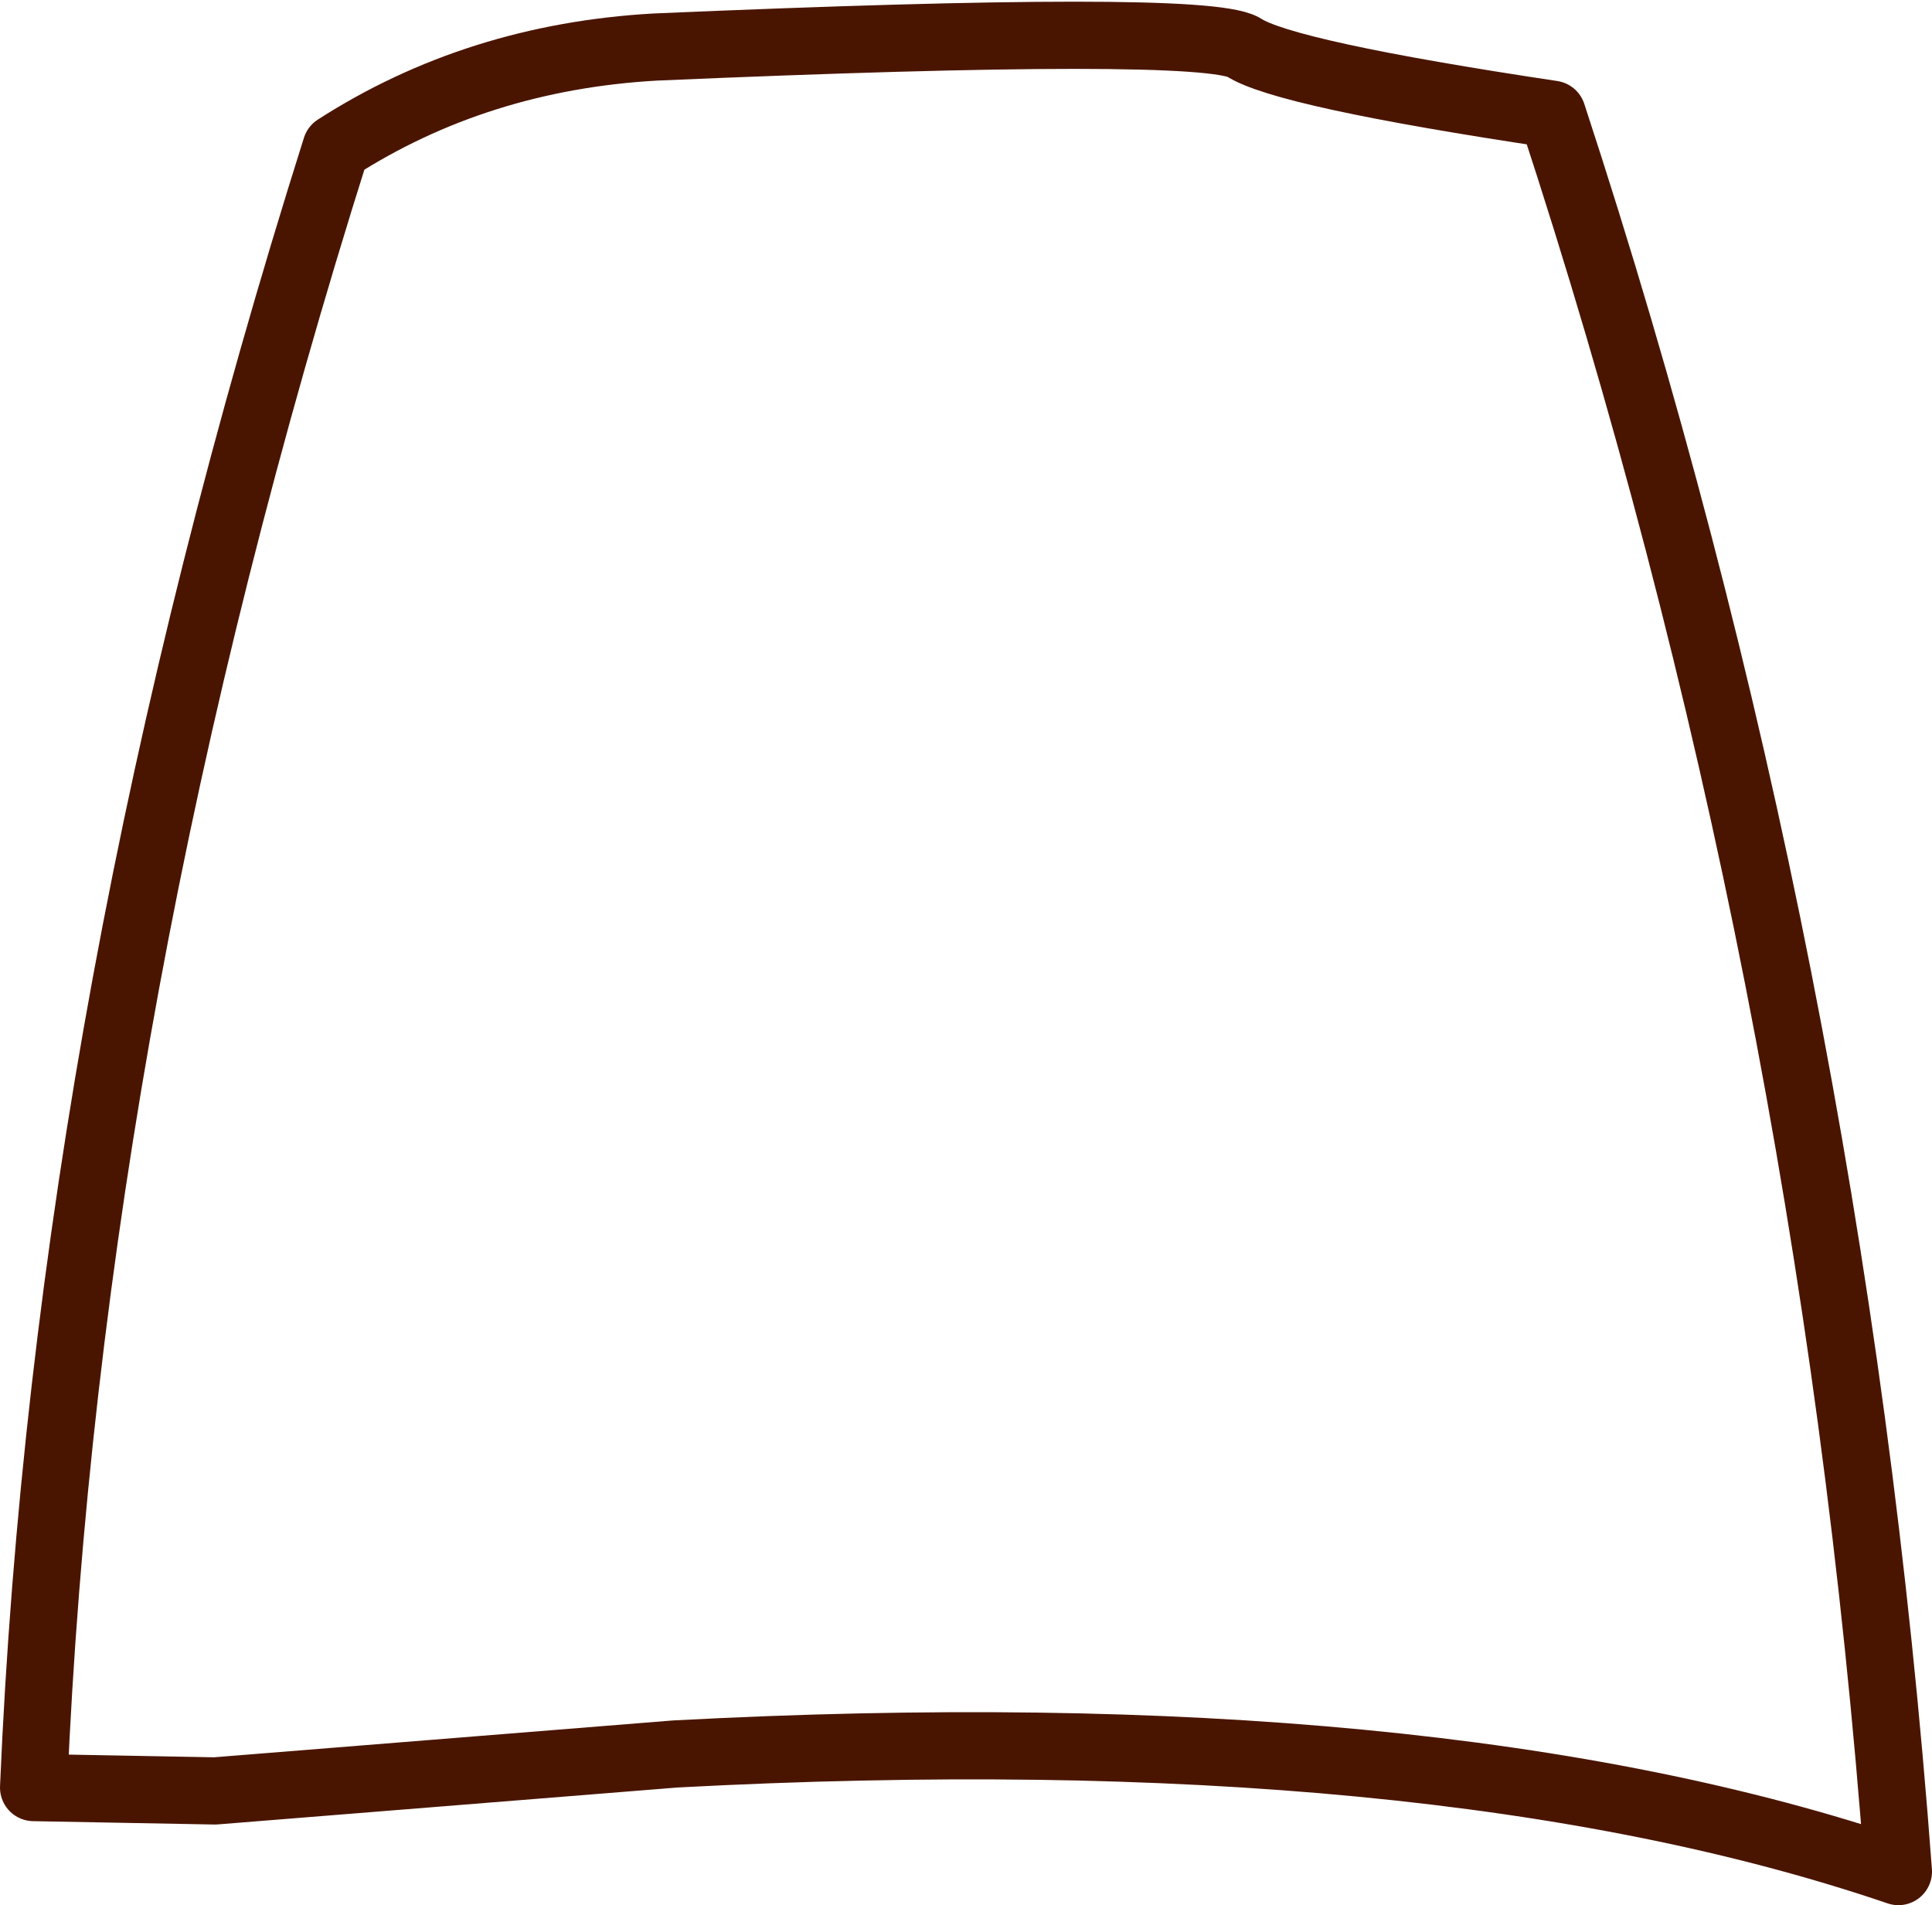 <?xml version="1.0" encoding="UTF-8" standalone="no"?>
<svg xmlns:xlink="http://www.w3.org/1999/xlink" height="28.35px" width="28.75px" xmlns="http://www.w3.org/2000/svg">
  <g transform="matrix(1.0, 0.0, 0.0, 1.0, 14.4, 14.3)">
    <path d="M-4.65 -13.6 Q-7.3 -13.45 -9.4 -12.1 -13.4 0.55 -13.9 12.3 L-11.2 12.35 -4.35 11.8 Q6.95 11.2 13.85 13.55 12.85 0.05 8.7 -12.6 4.7 -13.2 4.1 -13.6 3.45 -13.95 -4.65 -13.6 Z" fill="none" stroke="#4a1500" stroke-linecap="round" stroke-linejoin="round" stroke-width="1.0"/>
  </g>
</svg>
